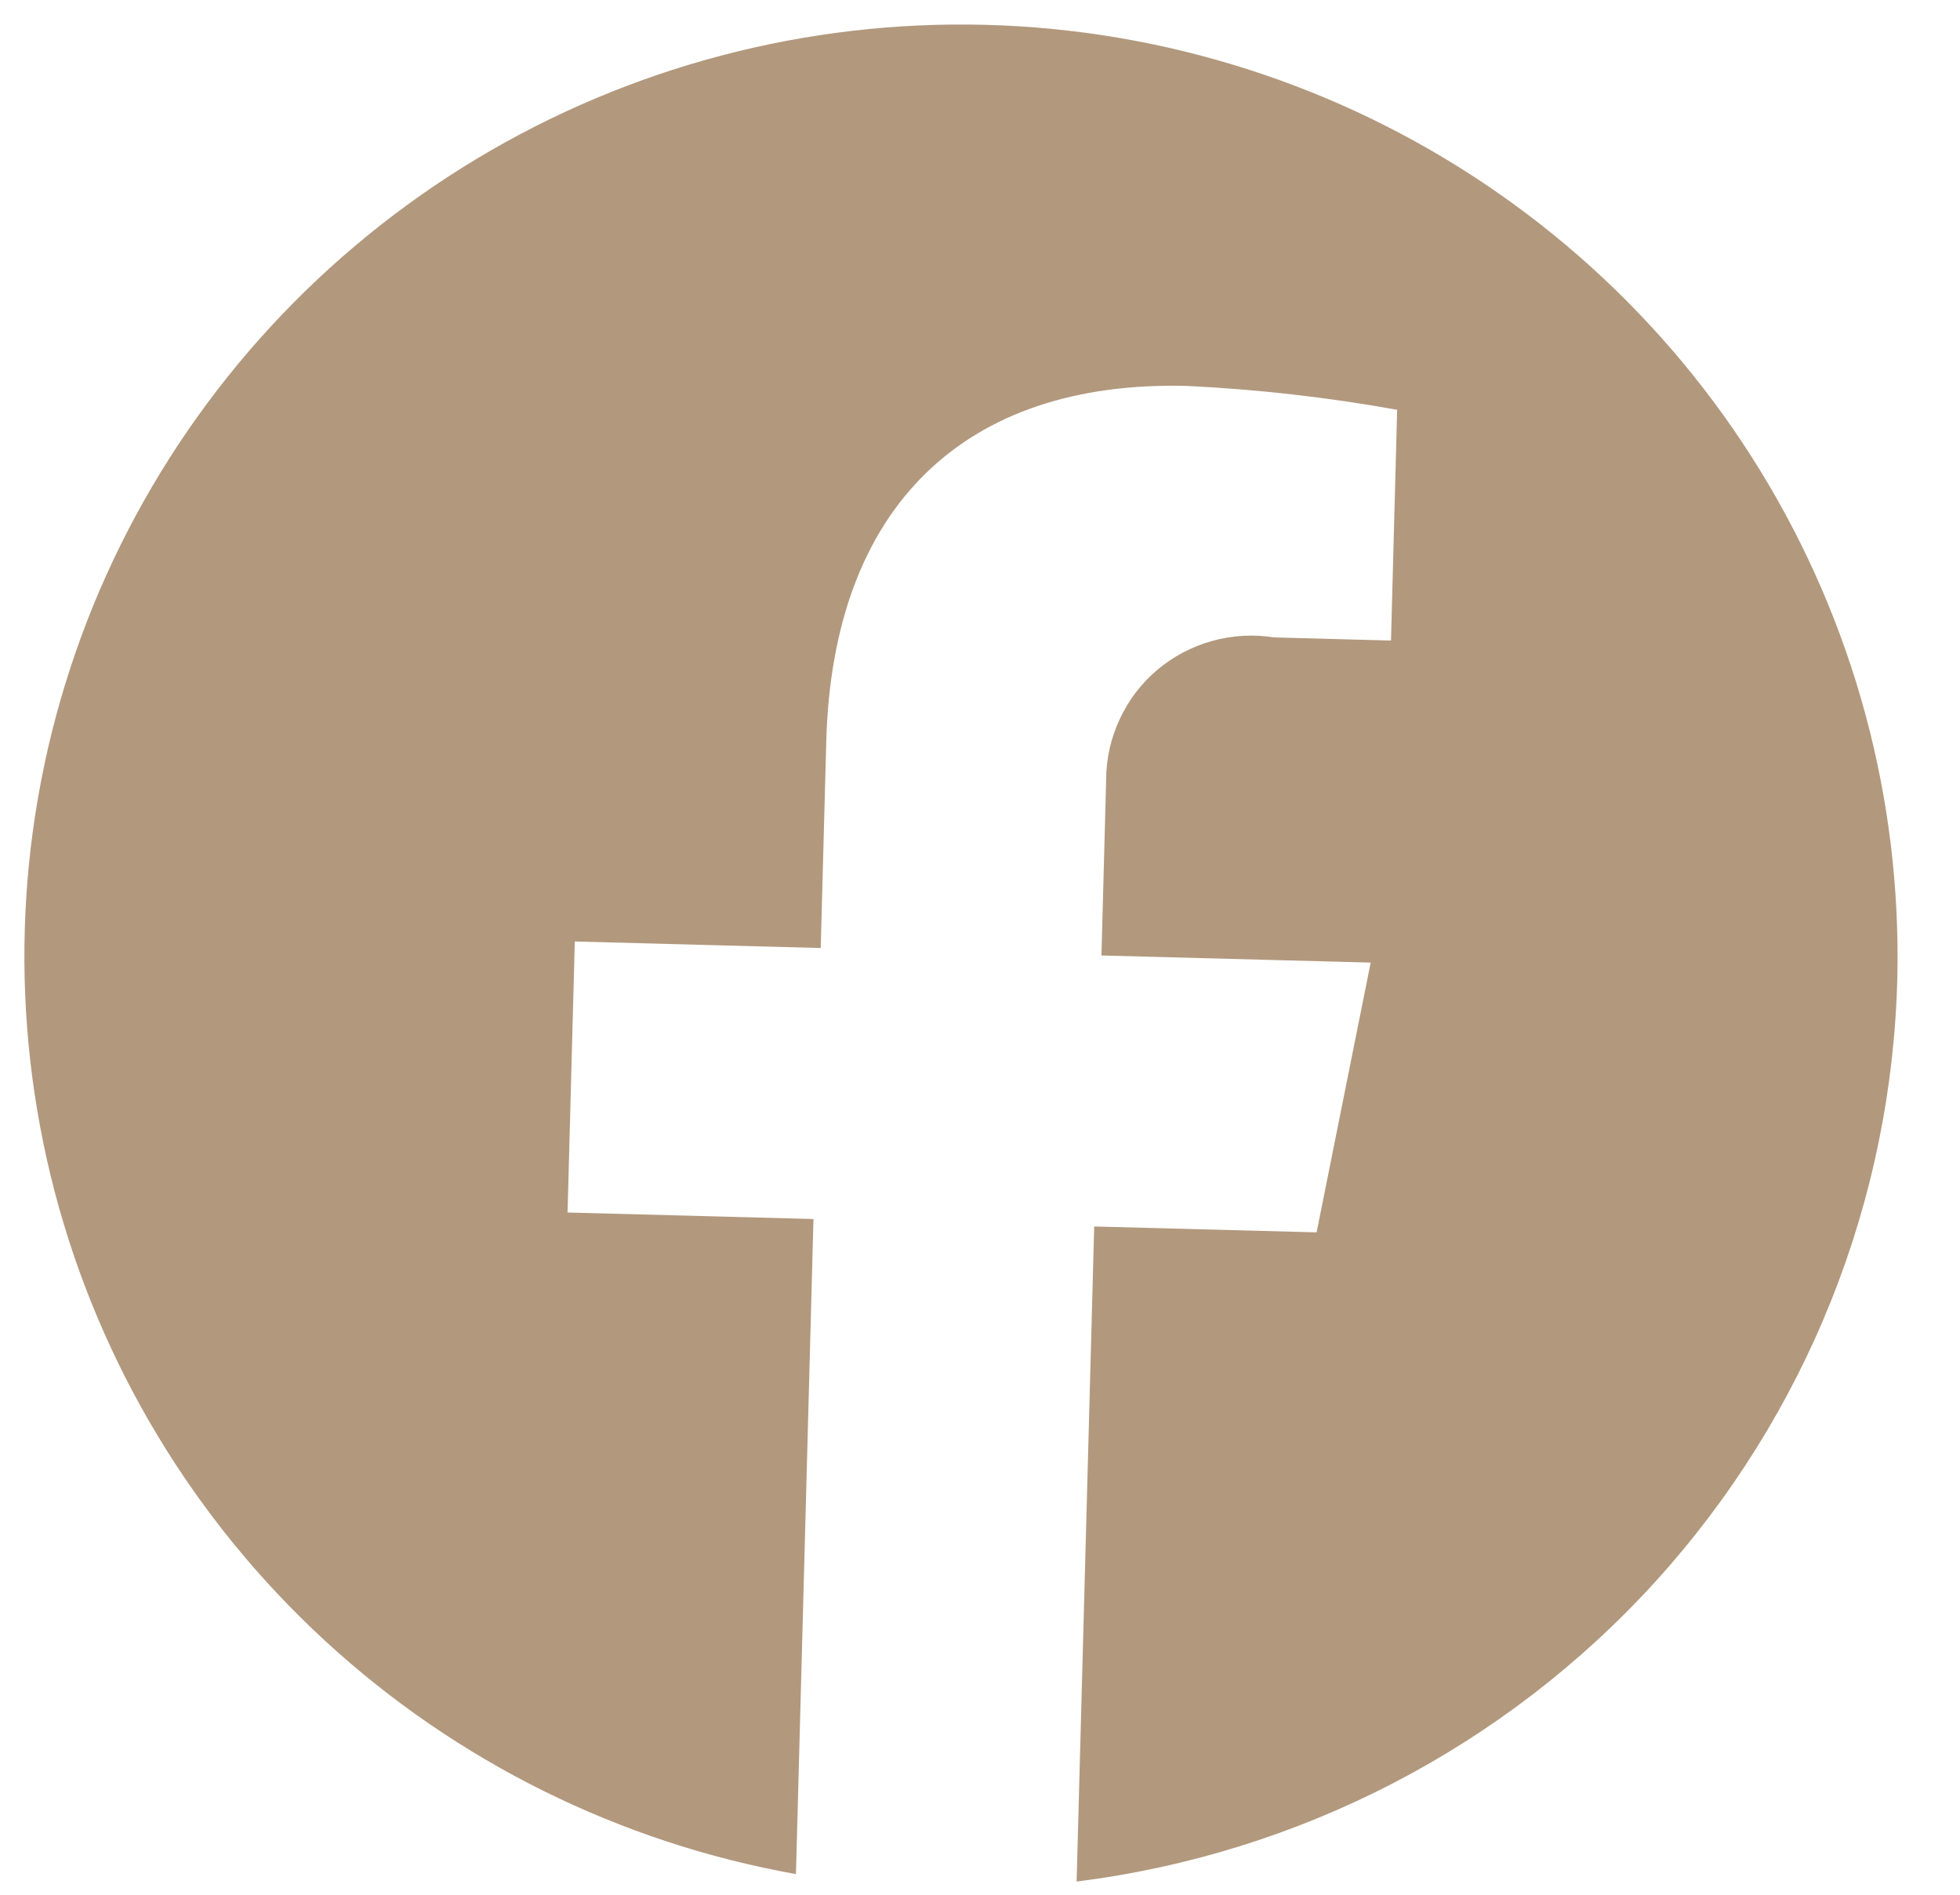 <?xml version="1.0" encoding="UTF-8"?>
<svg xmlns="http://www.w3.org/2000/svg" width="30" height="29" viewBox="0 0 30 29" fill="none">
  <path fill-rule="evenodd" clip-rule="evenodd" d="M29.041 14.947C29.1 12.221 28.373 9.535 26.945 7.207C25.517 4.88 23.447 3.008 20.983 1.814C18.519 0.621 15.765 0.155 13.043 0.472C10.322 0.789 7.748 1.875 5.628 3.603C3.508 5.33 1.927 7.626 1.078 10.219C0.229 12.812 0.146 15.592 0.835 18.232C1.525 20.871 2.961 23.258 4.972 25.11C6.983 26.963 9.486 28.203 12.183 28.684L12.451 18.658L8.687 18.558L8.798 14.41L12.562 14.51L12.647 11.348C12.743 7.752 14.767 5.817 18.171 5.907C19.25 5.959 20.322 6.081 21.385 6.272L21.291 9.804L19.5 9.756C19.183 9.706 18.861 9.724 18.553 9.81C18.244 9.896 17.955 10.048 17.711 10.255C17.467 10.461 17.272 10.719 17.138 11.008C17.003 11.298 16.931 11.613 16.931 11.932L16.859 14.624L20.98 14.733L20.152 18.862L16.748 18.772L16.479 28.798C19.894 28.37 23.043 26.737 25.349 24.195C27.654 21.652 28.963 18.37 29.041 14.947Z" fill="#B2987D"></path>
</svg>
